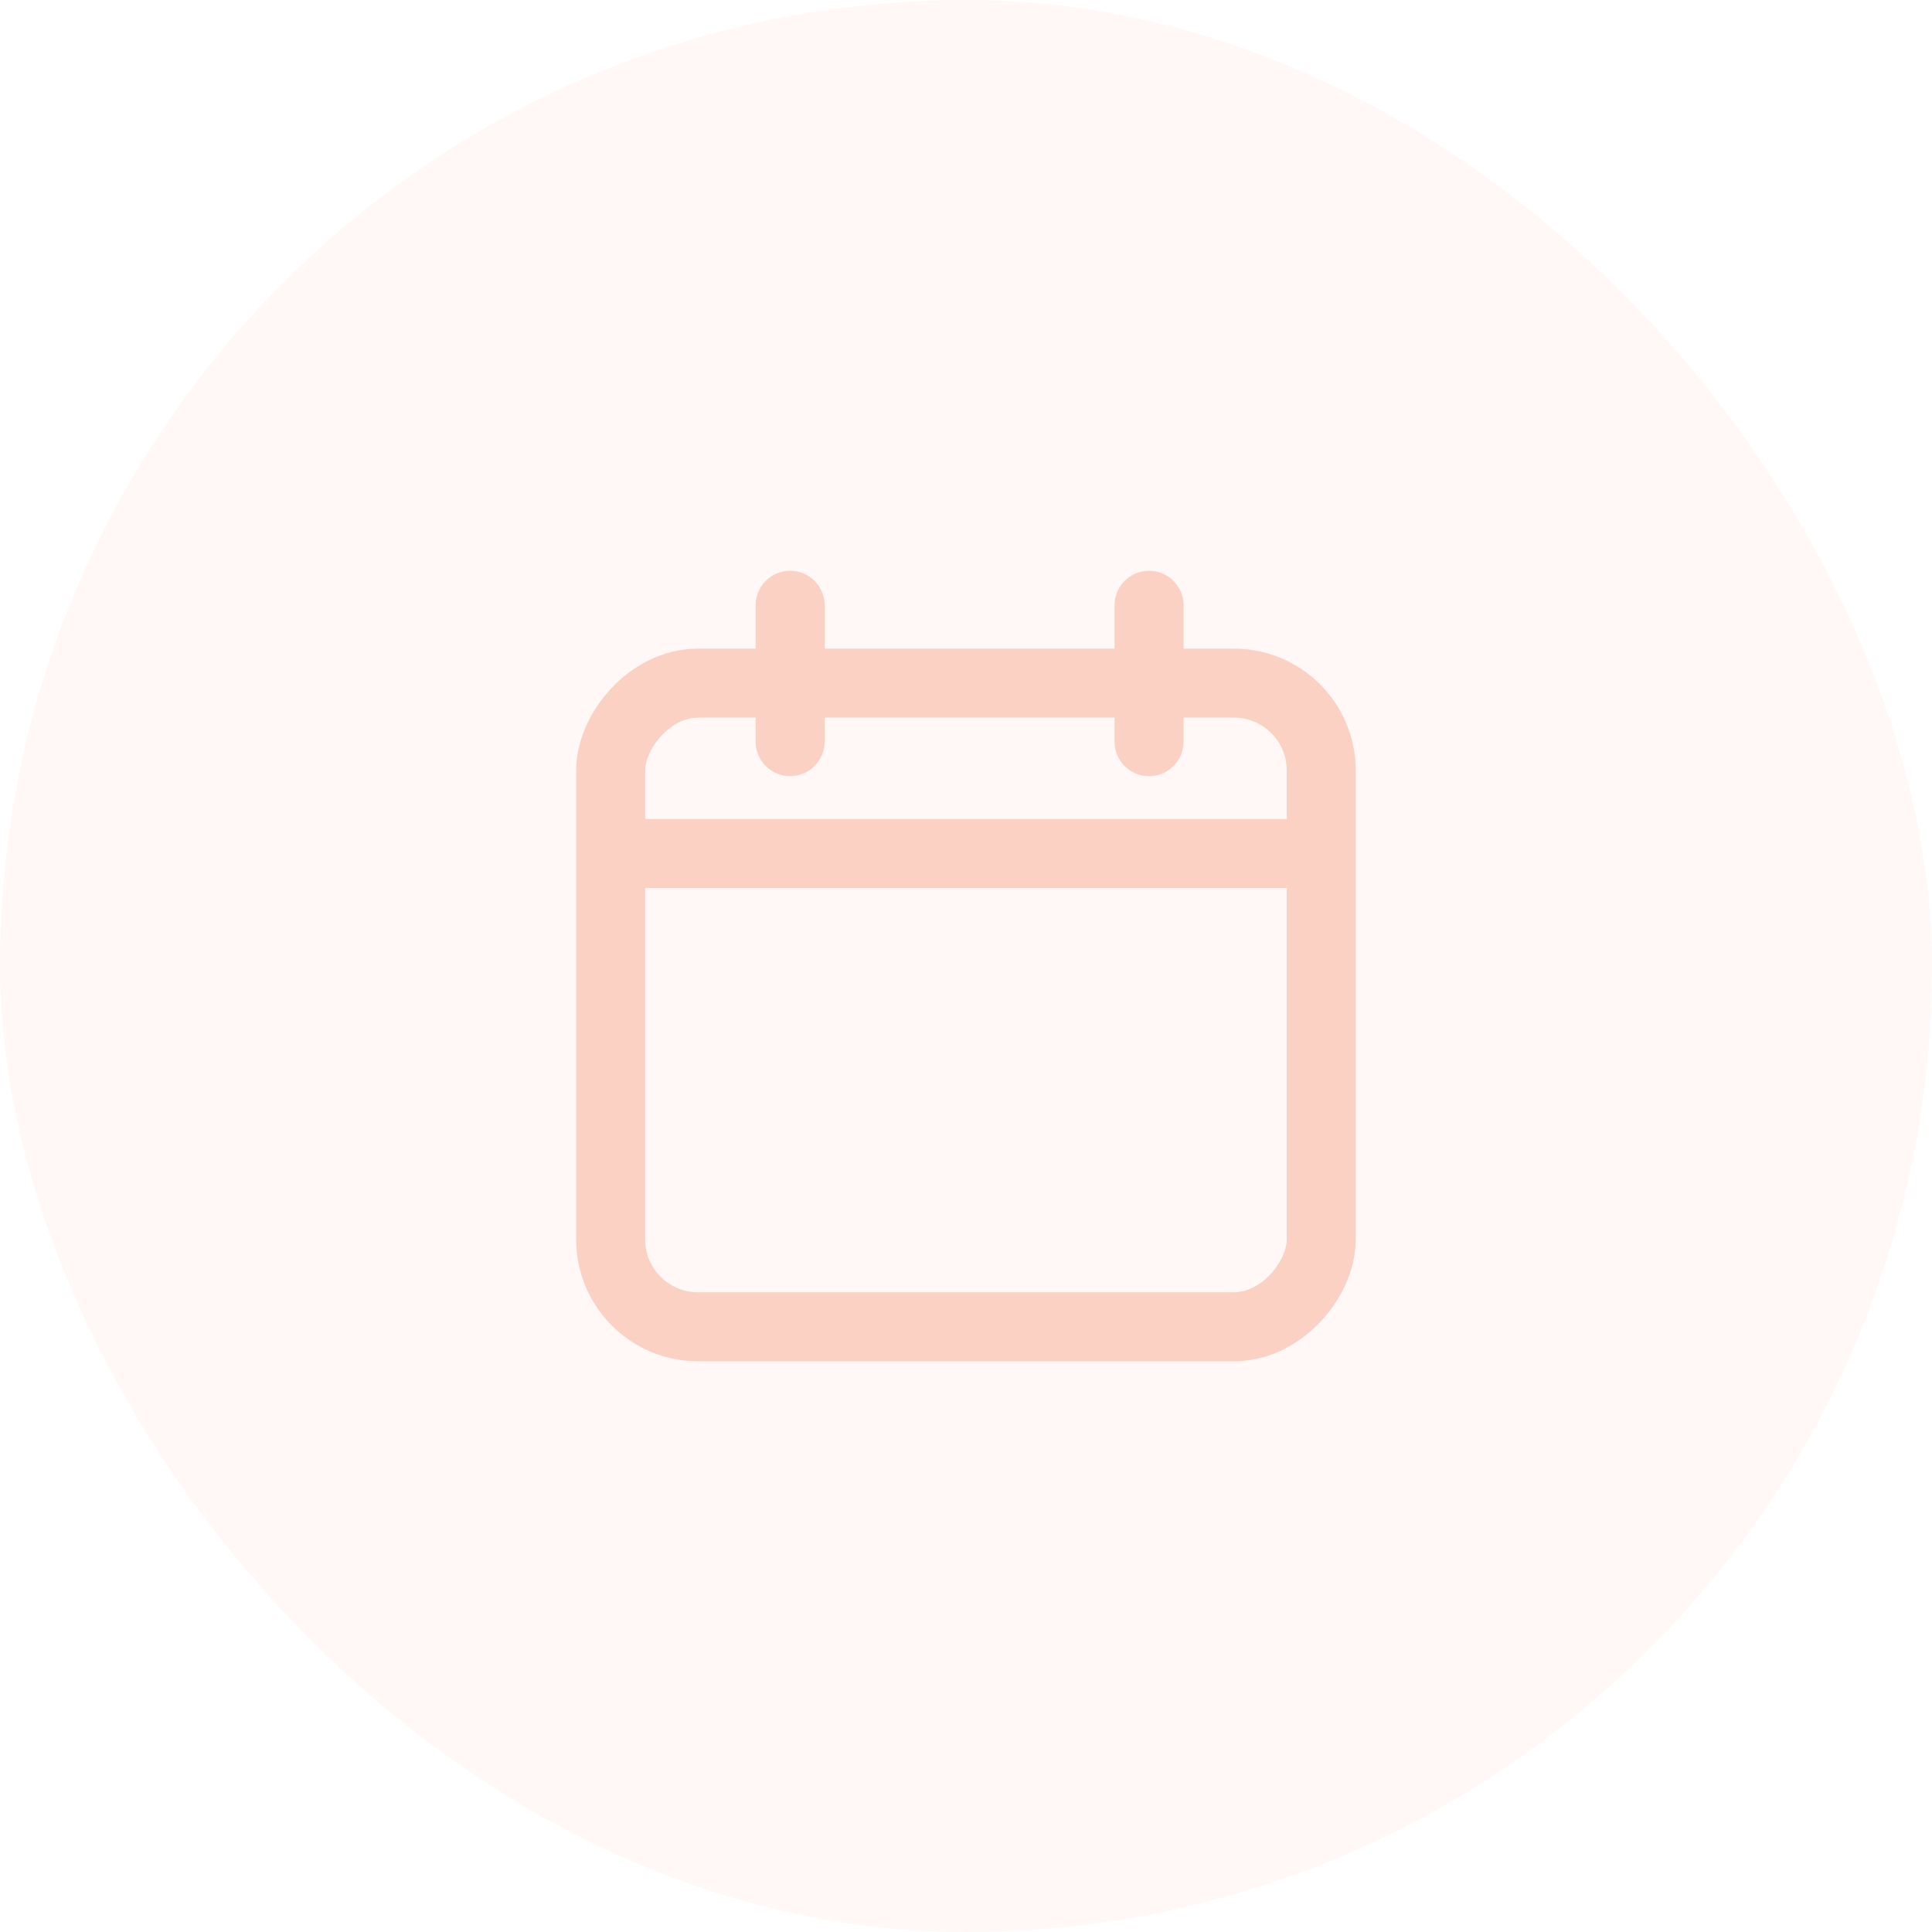 <svg width="56" height="56" viewBox="0 0 56 56" fill="none" xmlns="http://www.w3.org/2000/svg">
<rect width="56" height="56" rx="28" fill="#FBD1C4" fill-opacity="0.16"/>
<rect width="20.597" height="18.656" rx="2.532" transform="matrix(-1 0 0 1 38.297 19.801)" stroke="#FBD1C4" stroke-width="2"/>
<line y1="-1" x2="20.597" y2="-1" transform="matrix(-1 0 0 1 38.297 25.739)" stroke="#FBD1C4" stroke-width="2"/>
<path d="M22.902 17.544L22.902 21.497" stroke="#FBD1C4" stroke-width="2" stroke-linecap="round"/>
<path d="M33.305 17.544L33.305 21.497" stroke="#FBD1C4" stroke-width="2" stroke-linecap="round"/>
</svg>
